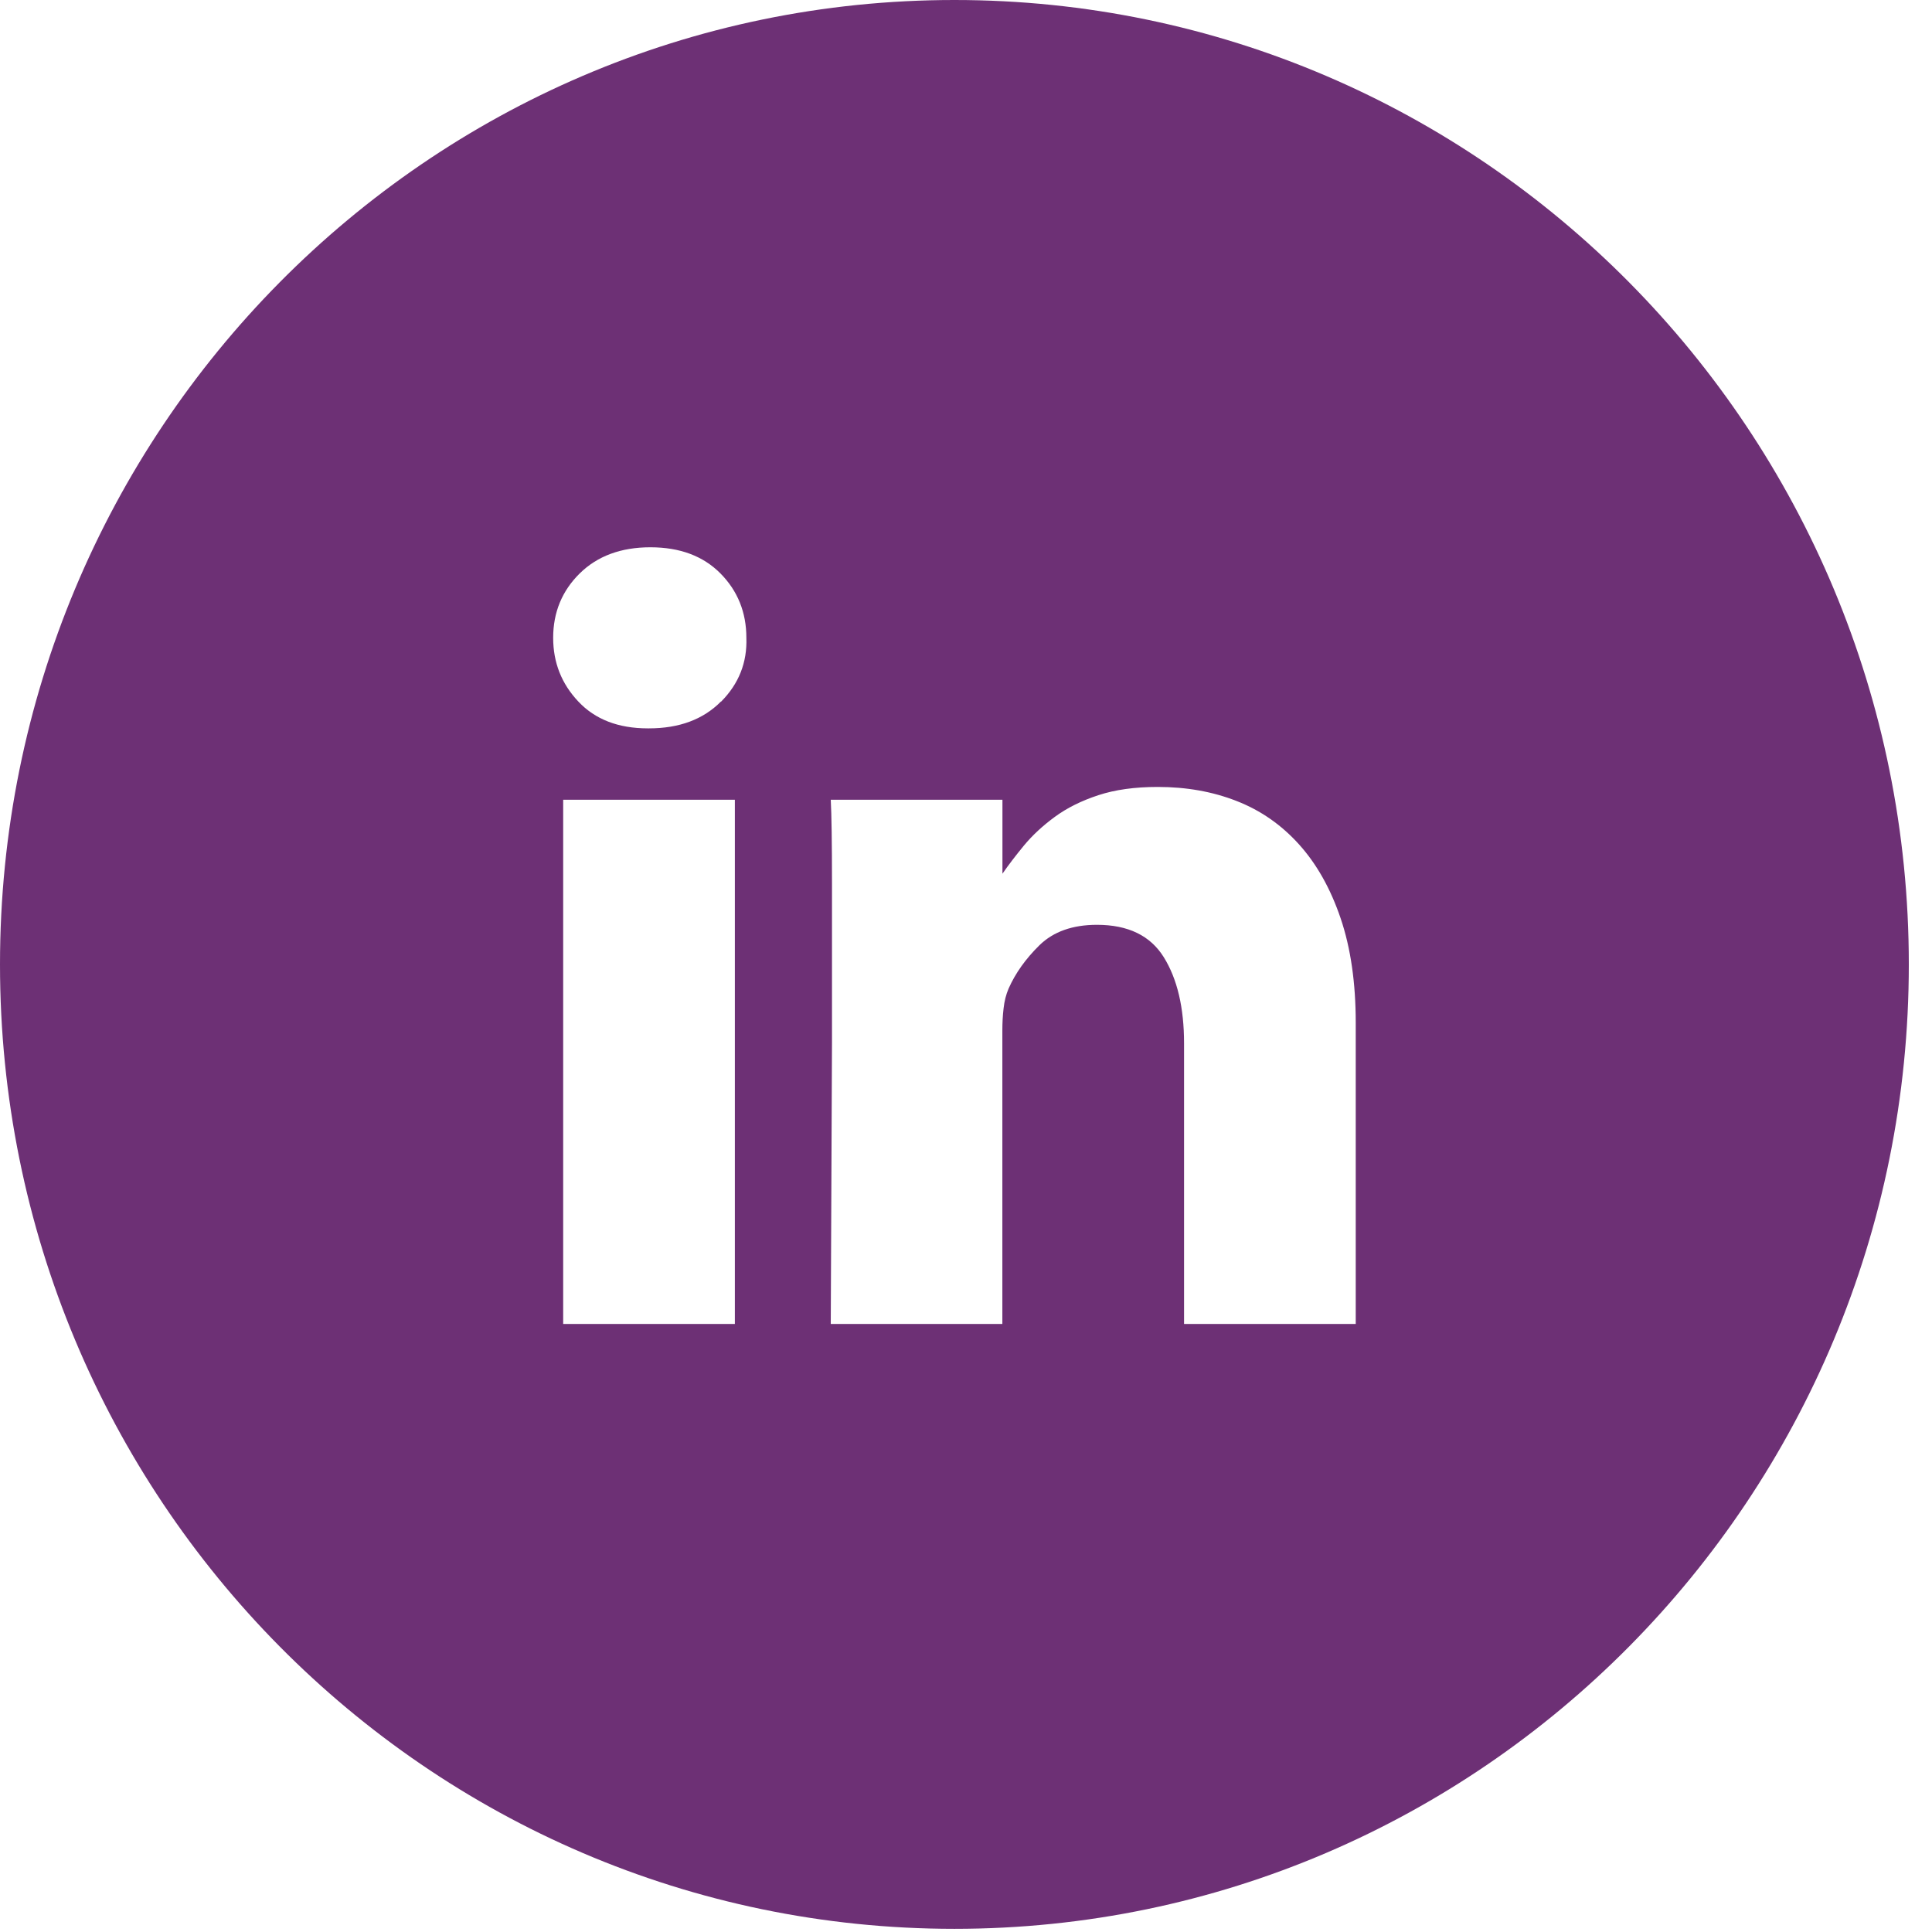<svg width="22" height="22" xmlns="http://www.w3.org/2000/svg"><path d="M15.438 15.076h-1.955v-3.195c0-.407-.077-.733-.23-.98-.153-.247-.407-.37-.762-.37-.278 0-.496.078-.654.232-.158.155-.275.32-.352.494-.029.068-.048.143-.057.225-.01.082-.014.167-.014.254v3.34H9.46c.01-2.14.014-3.209.014-3.209v-1.801c0-.474-.005-.794-.014-.959h1.955v.842c.067-.097.148-.203.244-.32.096-.116.213-.225.352-.327.139-.102.304-.184.496-.247.192-.063.417-.094.676-.094.326 0 .625.053.898.16.273.106.51.271.711.494.201.223.359.503.474.842.115.339.172.736.172 1.191v3.427zM8.209 7.989c-.201.203-.474.305-.819.305h-.014c-.335 0-.599-.102-.79-.305-.192-.203-.287-.445-.287-.726 0-.29.101-.535.302-.733.201-.198.47-.298.805-.298.335 0 .601.099.798.298.196.198.295.443.295.733.01.281-.086.523-.287.726zm-1.796 7.087h1.955V9.107H6.413v5.969zM10.868 0C4.866 0.0 0 4.917 0 10.982c0 6.065 4.866 10.982 10.868 10.982s10.868-4.917 10.868-10.982c0-6.065-4.866-10.982-10.868-10.982z" fill="#6D3075" fill-rule="evenodd"/></svg>